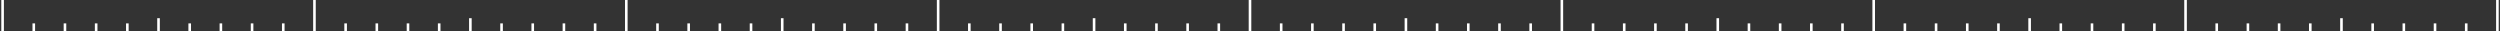 <svg width="962" height="12" viewBox="0 0 962 12" fill="none" xmlns="http://www.w3.org/2000/svg">
<rect x="0" y="0" width="962" height="12" fill="#333333" stroke="none"/>
<path d="M1 0V12" stroke="white" stroke-miterlimit="10"/>
<path d="M13 9V12" stroke="white" stroke-miterlimit="10"/>
<path d="M25 9V12" stroke="white" stroke-miterlimit="10"/>
<path d="M37 9V12" stroke="white" stroke-miterlimit="10"/>
<path d="M49 9V12" stroke="white" stroke-miterlimit="10"/>
<path d="M61 7V12" stroke="white" stroke-miterlimit="10"/>
<path d="M73 9V12" stroke="white" stroke-miterlimit="10"/>
<path d="M85 9V12" stroke="white" stroke-miterlimit="10"/>
<path d="M97 9V12" stroke="white" stroke-miterlimit="10"/>
<path d="M109 9V12" stroke="white" stroke-miterlimit="10"/>
<path d="M121 0V12" stroke="white" stroke-miterlimit="10"/>
<path d="M133 9V12" stroke="white" stroke-miterlimit="10"/>
<path d="M145 9V12" stroke="white" stroke-miterlimit="10"/>
<path d="M157 9V12" stroke="white" stroke-miterlimit="10"/>
<path d="M169 9V12" stroke="white" stroke-miterlimit="10"/>
<path d="M181 7V12" stroke="white" stroke-miterlimit="10"/>
<path d="M193 9V12" stroke="white" stroke-miterlimit="10"/>
<path d="M205 9V12" stroke="white" stroke-miterlimit="10"/>
<path d="M217 9V12" stroke="white" stroke-miterlimit="10"/>
<path d="M229 9V12" stroke="white" stroke-miterlimit="10"/>
<path d="M241 0V12" stroke="white" stroke-miterlimit="10"/>
<path d="M253 9V12" stroke="white" stroke-miterlimit="10"/>
<path d="M265 9V12" stroke="white" stroke-miterlimit="10"/>
<path d="M277 9V12" stroke="white" stroke-miterlimit="10"/>
<path d="M289 9V12" stroke="white" stroke-miterlimit="10"/>
<path d="M301 7V12" stroke="white" stroke-miterlimit="10"/>
<path d="M313 9V12" stroke="white" stroke-miterlimit="10"/>
<path d="M325 9V12" stroke="white" stroke-miterlimit="10"/>
<path d="M337 9V12" stroke="white" stroke-miterlimit="10"/>
<path d="M349 9V12" stroke="white" stroke-miterlimit="10"/>
<path d="M361 0V12" stroke="white" stroke-miterlimit="10"/>
<path d="M373 9V12" stroke="white" stroke-miterlimit="10"/>
<path d="M385 9V12" stroke="white" stroke-miterlimit="10"/>
<path d="M397 9V12" stroke="white" stroke-miterlimit="10"/>
<path d="M409 9V12" stroke="white" stroke-miterlimit="10"/>
<path d="M421 7V12" stroke="white" stroke-miterlimit="10"/>
<path d="M433 9V12" stroke="white" stroke-miterlimit="10"/>
<path d="M445 9V12" stroke="white" stroke-miterlimit="10"/>
<path d="M457 9V12" stroke="white" stroke-miterlimit="10"/>
<path d="M469 9V12" stroke="white" stroke-miterlimit="10"/>
<path d="M481 0V12" stroke="white" stroke-miterlimit="10"/>
<path d="M493 9V12" stroke="white" stroke-miterlimit="10"/>
<path d="M505 9V12" stroke="white" stroke-miterlimit="10"/>
<path d="M517 9V12" stroke="white" stroke-miterlimit="10"/>
<path d="M529 9V12" stroke="white" stroke-miterlimit="10"/>
<path d="M541 7V12" stroke="white" stroke-miterlimit="10"/>
<path d="M553 9V12" stroke="white" stroke-miterlimit="10"/>
<path d="M565 9V12" stroke="white" stroke-miterlimit="10"/>
<path d="M577 9V12" stroke="white" stroke-miterlimit="10"/>
<path d="M589 9V12" stroke="white" stroke-miterlimit="10"/>
<path d="M601 0V12" stroke="white" stroke-miterlimit="10"/>
<path d="M613 9V12" stroke="white" stroke-miterlimit="10"/>
<path d="M625 9V12" stroke="white" stroke-miterlimit="10"/>
<path d="M637 9V12" stroke="white" stroke-miterlimit="10"/>
<path d="M649 9V12" stroke="white" stroke-miterlimit="10"/>
<path d="M661 7V12" stroke="white" stroke-miterlimit="10"/>
<path d="M673 9V12" stroke="white" stroke-miterlimit="10"/>
<path d="M685 9V12" stroke="white" stroke-miterlimit="10"/>
<path d="M697 9V12" stroke="white" stroke-miterlimit="10"/>
<path d="M709 9V12" stroke="white" stroke-miterlimit="10"/>
<path d="M721 0V12" stroke="white" stroke-miterlimit="10"/>
<path d="M733 9V12" stroke="white" stroke-miterlimit="10"/>
<path d="M745 9V12" stroke="white" stroke-miterlimit="10"/>
<path d="M757 9V12" stroke="white" stroke-miterlimit="10"/>
<path d="M769 9V12" stroke="white" stroke-miterlimit="10"/>
<path d="M781 7V12" stroke="white" stroke-miterlimit="10"/>
<path d="M793 9V12" stroke="white" stroke-miterlimit="10"/>
<path d="M805 9V12" stroke="white" stroke-miterlimit="10"/>
<path d="M817 9V12" stroke="white" stroke-miterlimit="10"/>
<path d="M829 9V12" stroke="white" stroke-miterlimit="10"/>
<path d="M841 0V12" stroke="white" stroke-miterlimit="10"/>
<path d="M853 9V12" stroke="white" stroke-miterlimit="10"/>
<path d="M865 9V12" stroke="white" stroke-miterlimit="10"/>
<path d="M877 9V12" stroke="white" stroke-miterlimit="10"/>
<path d="M889 9V12" stroke="white" stroke-miterlimit="10"/>
<path d="M901 7V12" stroke="white" stroke-miterlimit="10"/>
<path d="M913 9V12" stroke="white" stroke-miterlimit="10"/>
<path d="M925 9V12" stroke="white" stroke-miterlimit="10"/>
<path d="M937 9V12" stroke="white" stroke-miterlimit="10"/>
<path d="M949 9V12" stroke="white" stroke-miterlimit="10"/>
<path d="M961 0V12" stroke="white" stroke-miterlimit="10"/>
</svg>
